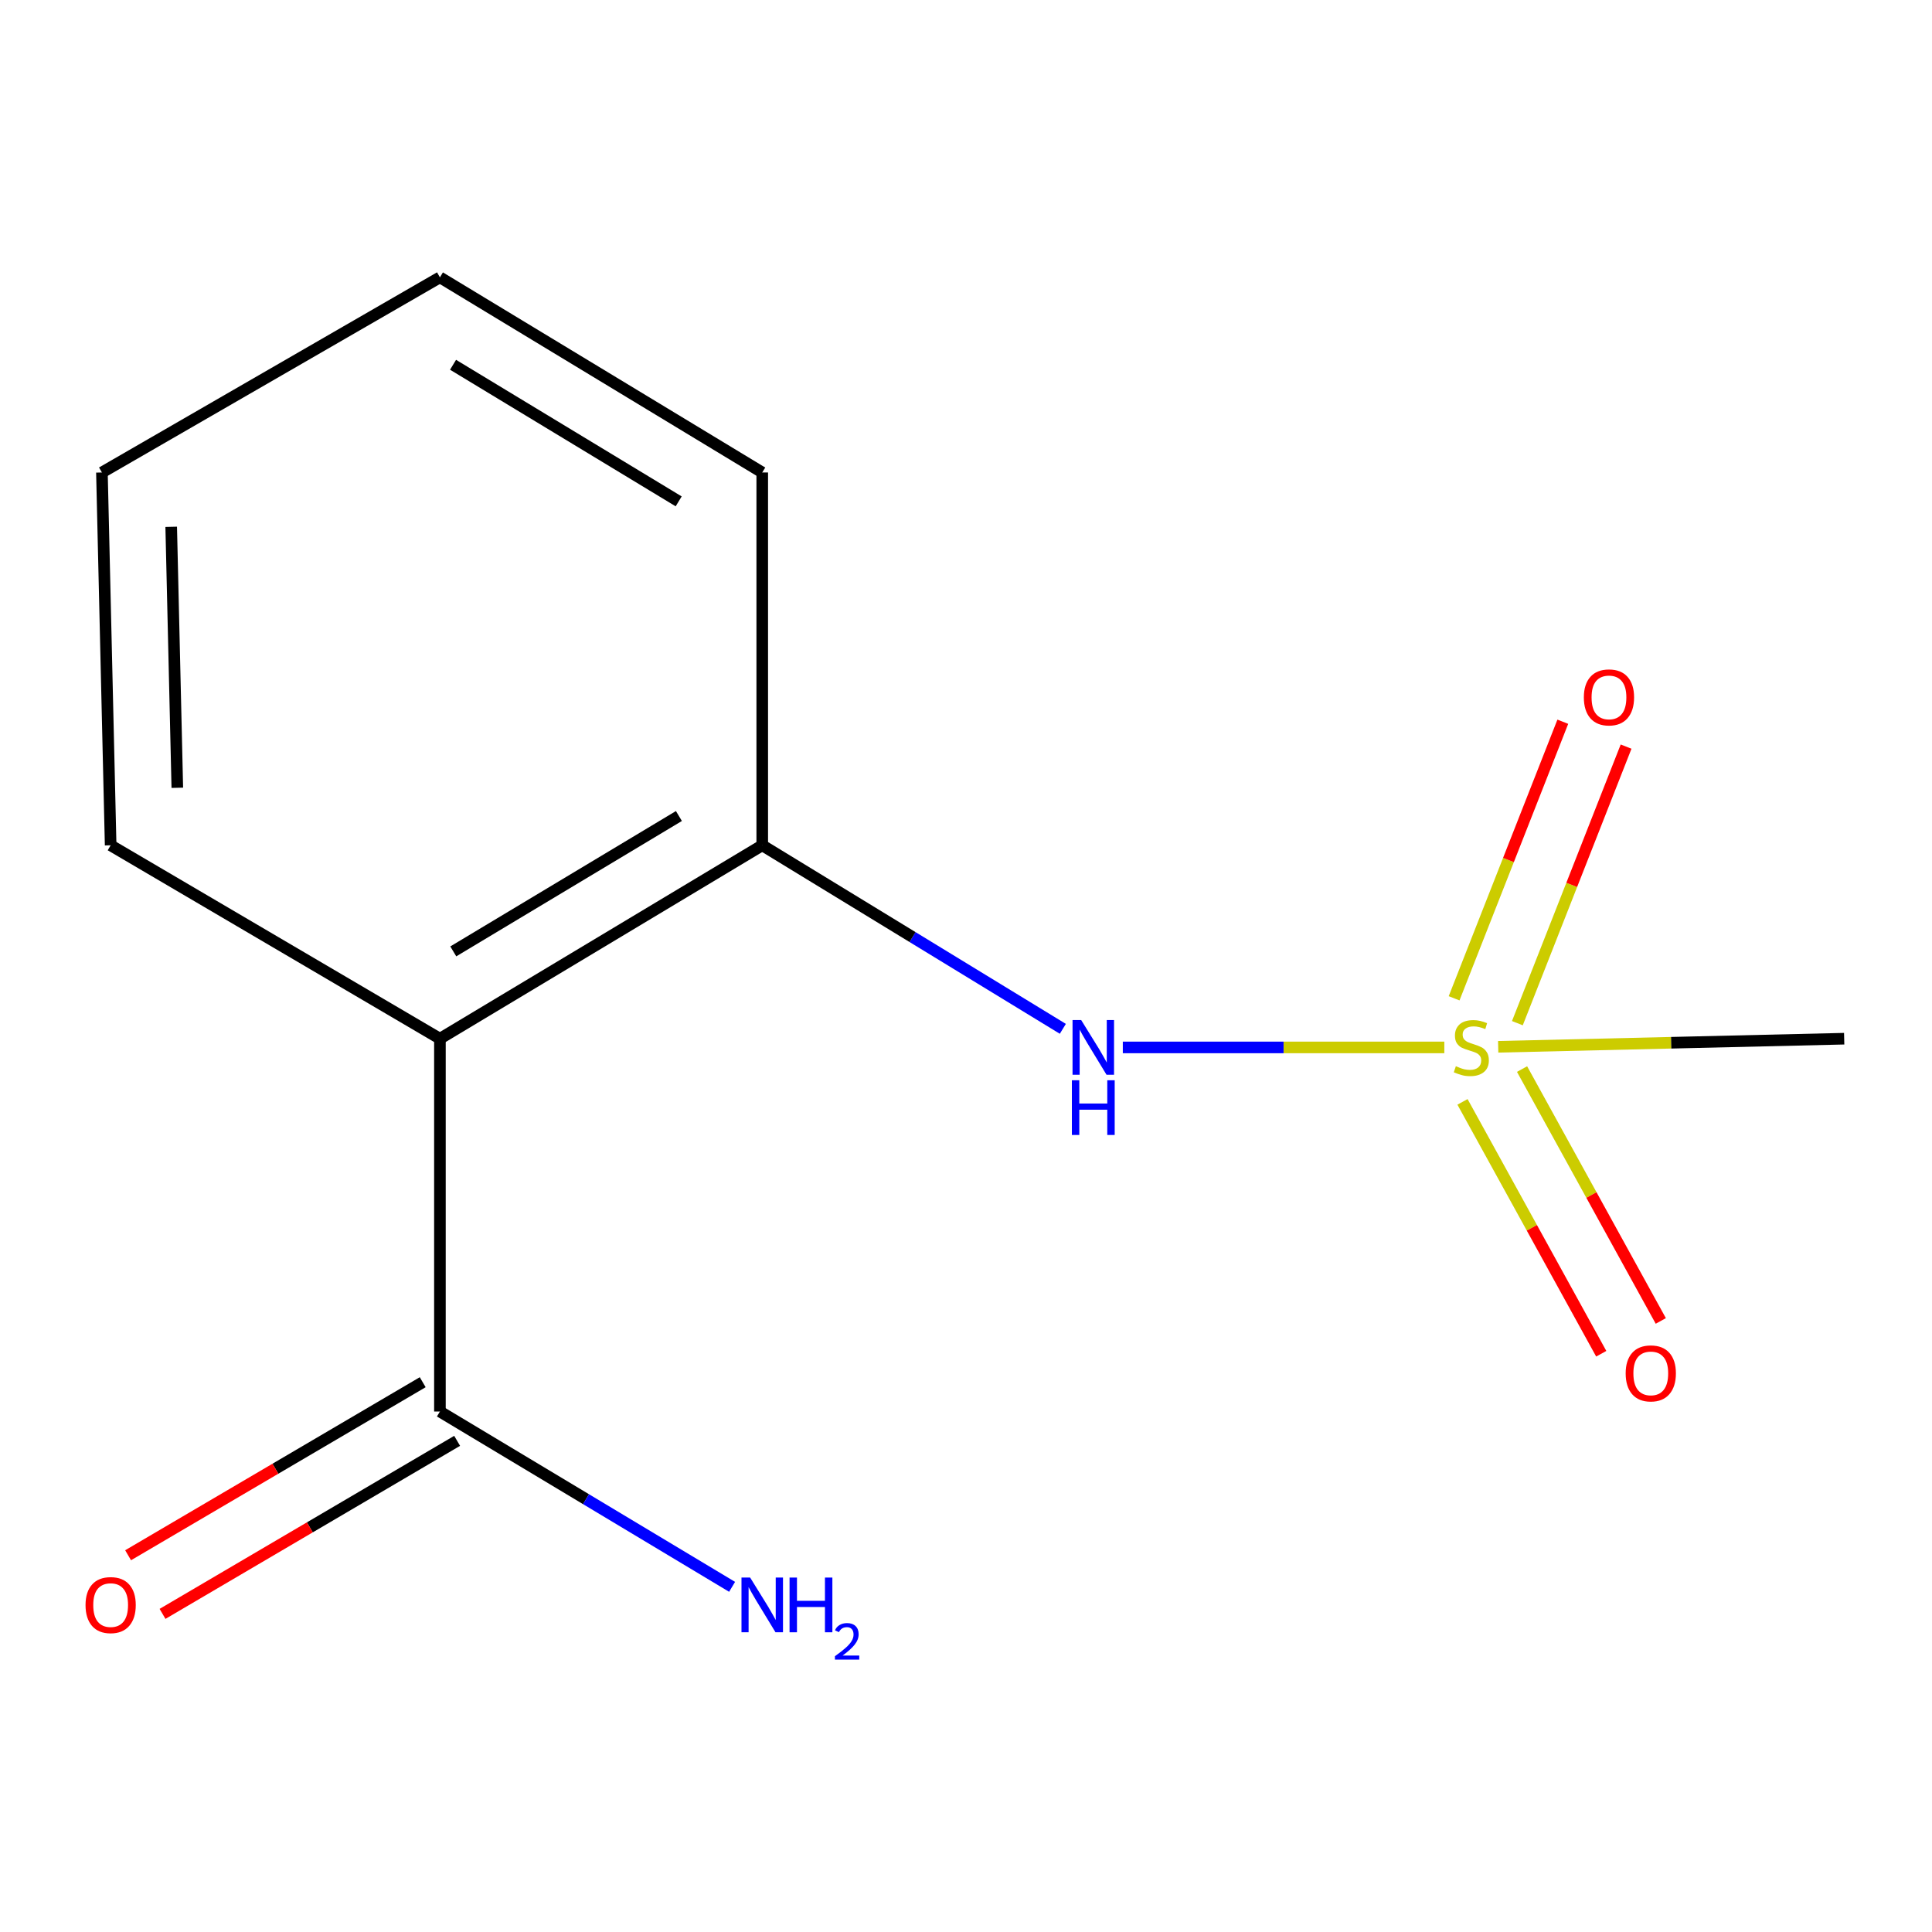 <?xml version='1.0' encoding='iso-8859-1'?>
<svg version='1.1' baseProfile='full'
              xmlns='http://www.w3.org/2000/svg'
                      xmlns:rdkit='http://www.rdkit.org/xml'
                      xmlns:xlink='http://www.w3.org/1999/xlink'
                  xml:space='preserve'
width='1000px' height='1000px' viewBox='0 0 1000 1000'>
<!-- END OF HEADER -->
<rect style='opacity:1.0;fill:#FFFFFF;stroke:none' width='1000' height='1000' x='0' y='0'> </rect>
<path class='bond-0' d='M 747.581,542.146 L 664.373,542.146' style='fill:none;fill-rule:evenodd;stroke:#CCCC00;stroke-width:6px;stroke-linecap:butt;stroke-linejoin:miter;stroke-opacity:1' />
<path class='bond-0' d='M 664.373,542.146 L 581.165,542.146' style='fill:none;fill-rule:evenodd;stroke:#0000FF;stroke-width:6px;stroke-linecap:butt;stroke-linejoin:miter;stroke-opacity:1' />
<path class='bond-1' d='M 756.988,570.329 L 792.894,635.513' style='fill:none;fill-rule:evenodd;stroke:#CCCC00;stroke-width:6px;stroke-linecap:butt;stroke-linejoin:miter;stroke-opacity:1' />
<path class='bond-1' d='M 792.894,635.513 L 828.8,700.696' style='fill:none;fill-rule:evenodd;stroke:#FF0000;stroke-width:6px;stroke-linecap:butt;stroke-linejoin:miter;stroke-opacity:1' />
<path class='bond-1' d='M 787.814,553.349 L 823.719,618.533' style='fill:none;fill-rule:evenodd;stroke:#CCCC00;stroke-width:6px;stroke-linecap:butt;stroke-linejoin:miter;stroke-opacity:1' />
<path class='bond-1' d='M 823.719,618.533 L 859.625,683.717' style='fill:none;fill-rule:evenodd;stroke:#FF0000;stroke-width:6px;stroke-linecap:butt;stroke-linejoin:miter;stroke-opacity:1' />
<path class='bond-2' d='M 785.394,529.594 L 813.527,458.018' style='fill:none;fill-rule:evenodd;stroke:#CCCC00;stroke-width:6px;stroke-linecap:butt;stroke-linejoin:miter;stroke-opacity:1' />
<path class='bond-2' d='M 813.527,458.018 L 841.661,386.441' style='fill:none;fill-rule:evenodd;stroke:#FF0000;stroke-width:6px;stroke-linecap:butt;stroke-linejoin:miter;stroke-opacity:1' />
<path class='bond-2' d='M 752.64,516.72 L 780.774,445.144' style='fill:none;fill-rule:evenodd;stroke:#CCCC00;stroke-width:6px;stroke-linecap:butt;stroke-linejoin:miter;stroke-opacity:1' />
<path class='bond-2' d='M 780.774,445.144 L 808.907,373.567' style='fill:none;fill-rule:evenodd;stroke:#FF0000;stroke-width:6px;stroke-linecap:butt;stroke-linejoin:miter;stroke-opacity:1' />
<path class='bond-3' d='M 775.459,541.821 L 865.002,539.725' style='fill:none;fill-rule:evenodd;stroke:#CCCC00;stroke-width:6px;stroke-linecap:butt;stroke-linejoin:miter;stroke-opacity:1' />
<path class='bond-3' d='M 865.002,539.725 L 954.545,537.63' style='fill:none;fill-rule:evenodd;stroke:#000000;stroke-width:6px;stroke-linecap:butt;stroke-linejoin:miter;stroke-opacity:1' />
<path class='bond-4' d='M 227.701,537.63 L 394.534,437.527' style='fill:none;fill-rule:evenodd;stroke:#000000;stroke-width:6px;stroke-linecap:butt;stroke-linejoin:miter;stroke-opacity:1' />
<path class='bond-4' d='M 234.619,492.437 L 351.402,422.365' style='fill:none;fill-rule:evenodd;stroke:#000000;stroke-width:6px;stroke-linecap:butt;stroke-linejoin:miter;stroke-opacity:1' />
<path class='bond-5' d='M 227.701,537.63 L 227.701,730.603' style='fill:none;fill-rule:evenodd;stroke:#000000;stroke-width:6px;stroke-linecap:butt;stroke-linejoin:miter;stroke-opacity:1' />
<path class='bond-6' d='M 227.701,537.63 L 57.272,437.527' style='fill:none;fill-rule:evenodd;stroke:#000000;stroke-width:6px;stroke-linecap:butt;stroke-linejoin:miter;stroke-opacity:1' />
<path class='bond-7' d='M 550.123,532.524 L 472.329,485.025' style='fill:none;fill-rule:evenodd;stroke:#0000FF;stroke-width:6px;stroke-linecap:butt;stroke-linejoin:miter;stroke-opacity:1' />
<path class='bond-7' d='M 472.329,485.025 L 394.534,437.527' style='fill:none;fill-rule:evenodd;stroke:#000000;stroke-width:6px;stroke-linecap:butt;stroke-linejoin:miter;stroke-opacity:1' />
<path class='bond-8' d='M 394.534,437.527 L 394.534,244.554' style='fill:none;fill-rule:evenodd;stroke:#000000;stroke-width:6px;stroke-linecap:butt;stroke-linejoin:miter;stroke-opacity:1' />
<path class='bond-9' d='M 218.79,715.43 L 142.545,760.213' style='fill:none;fill-rule:evenodd;stroke:#000000;stroke-width:6px;stroke-linecap:butt;stroke-linejoin:miter;stroke-opacity:1' />
<path class='bond-9' d='M 142.545,760.213 L 66.301,804.995' style='fill:none;fill-rule:evenodd;stroke:#FF0000;stroke-width:6px;stroke-linecap:butt;stroke-linejoin:miter;stroke-opacity:1' />
<path class='bond-9' d='M 236.613,745.775 L 160.369,790.558' style='fill:none;fill-rule:evenodd;stroke:#000000;stroke-width:6px;stroke-linecap:butt;stroke-linejoin:miter;stroke-opacity:1' />
<path class='bond-9' d='M 160.369,790.558 L 84.125,835.341' style='fill:none;fill-rule:evenodd;stroke:#FF0000;stroke-width:6px;stroke-linecap:butt;stroke-linejoin:miter;stroke-opacity:1' />
<path class='bond-10' d='M 227.701,730.603 L 303.316,775.973' style='fill:none;fill-rule:evenodd;stroke:#000000;stroke-width:6px;stroke-linecap:butt;stroke-linejoin:miter;stroke-opacity:1' />
<path class='bond-10' d='M 303.316,775.973 L 378.93,821.343' style='fill:none;fill-rule:evenodd;stroke:#0000FF;stroke-width:6px;stroke-linecap:butt;stroke-linejoin:miter;stroke-opacity:1' />
<path class='bond-11' d='M 57.272,437.527 L 52.755,244.554' style='fill:none;fill-rule:evenodd;stroke:#000000;stroke-width:6px;stroke-linecap:butt;stroke-linejoin:miter;stroke-opacity:1' />
<path class='bond-11' d='M 91.777,407.757 L 88.615,272.676' style='fill:none;fill-rule:evenodd;stroke:#000000;stroke-width:6px;stroke-linecap:butt;stroke-linejoin:miter;stroke-opacity:1' />
<path class='bond-12' d='M 394.534,244.554 L 227.701,143.551' style='fill:none;fill-rule:evenodd;stroke:#000000;stroke-width:6px;stroke-linecap:butt;stroke-linejoin:miter;stroke-opacity:1' />
<path class='bond-12' d='M 351.283,259.509 L 234.5,188.807' style='fill:none;fill-rule:evenodd;stroke:#000000;stroke-width:6px;stroke-linecap:butt;stroke-linejoin:miter;stroke-opacity:1' />
<path class='bond-13' d='M 52.755,244.554 L 227.701,143.551' style='fill:none;fill-rule:evenodd;stroke:#000000;stroke-width:6px;stroke-linecap:butt;stroke-linejoin:miter;stroke-opacity:1' />
<path  class='atom-0' d='M 753.553 551.866
Q 753.873 551.986, 755.193 552.546
Q 756.513 553.106, 757.953 553.466
Q 759.433 553.786, 760.873 553.786
Q 763.553 553.786, 765.113 552.506
Q 766.673 551.186, 766.673 548.906
Q 766.673 547.346, 765.873 546.386
Q 765.113 545.426, 763.913 544.906
Q 762.713 544.386, 760.713 543.786
Q 758.193 543.026, 756.673 542.306
Q 755.193 541.586, 754.113 540.066
Q 753.073 538.546, 753.073 535.986
Q 753.073 532.426, 755.473 530.226
Q 757.913 528.026, 762.713 528.026
Q 765.993 528.026, 769.713 529.586
L 768.793 532.666
Q 765.393 531.266, 762.833 531.266
Q 760.073 531.266, 758.553 532.426
Q 757.033 533.546, 757.073 535.506
Q 757.073 537.026, 757.833 537.946
Q 758.633 538.866, 759.753 539.386
Q 760.913 539.906, 762.833 540.506
Q 765.393 541.306, 766.913 542.106
Q 768.433 542.906, 769.513 544.546
Q 770.633 546.146, 770.633 548.906
Q 770.633 552.826, 767.993 554.946
Q 765.393 557.026, 761.033 557.026
Q 758.513 557.026, 756.593 556.466
Q 754.713 555.946, 752.473 555.026
L 753.553 551.866
' fill='#CCCC00'/>
<path  class='atom-2' d='M 559.623 527.986
L 568.903 542.986
Q 569.823 544.466, 571.303 547.146
Q 572.783 549.826, 572.863 549.986
L 572.863 527.986
L 576.623 527.986
L 576.623 556.306
L 572.743 556.306
L 562.783 539.906
Q 561.623 537.986, 560.383 535.786
Q 559.183 533.586, 558.823 532.906
L 558.823 556.306
L 555.143 556.306
L 555.143 527.986
L 559.623 527.986
' fill='#0000FF'/>
<path  class='atom-2' d='M 554.803 559.138
L 558.643 559.138
L 558.643 571.178
L 573.123 571.178
L 573.123 559.138
L 576.963 559.138
L 576.963 587.458
L 573.123 587.458
L 573.123 574.378
L 558.643 574.378
L 558.643 587.458
L 554.803 587.458
L 554.803 559.138
' fill='#0000FF'/>
<path  class='atom-5' d='M 841.442 710.857
Q 841.442 704.057, 844.802 700.257
Q 848.162 696.457, 854.442 696.457
Q 860.722 696.457, 864.082 700.257
Q 867.442 704.057, 867.442 710.857
Q 867.442 717.737, 864.042 721.657
Q 860.642 725.537, 854.442 725.537
Q 848.202 725.537, 844.802 721.657
Q 841.442 717.777, 841.442 710.857
M 854.442 722.337
Q 858.762 722.337, 861.082 719.457
Q 863.442 716.537, 863.442 710.857
Q 863.442 705.297, 861.082 702.497
Q 858.762 699.657, 854.442 699.657
Q 850.122 699.657, 847.762 702.457
Q 845.442 705.257, 845.442 710.857
Q 845.442 716.577, 847.762 719.457
Q 850.122 722.337, 854.442 722.337
' fill='#FF0000'/>
<path  class='atom-6' d='M 819.799 360.965
Q 819.799 354.165, 823.159 350.365
Q 826.519 346.565, 832.799 346.565
Q 839.079 346.565, 842.439 350.365
Q 845.799 354.165, 845.799 360.965
Q 845.799 367.845, 842.399 371.765
Q 838.999 375.645, 832.799 375.645
Q 826.559 375.645, 823.159 371.765
Q 819.799 367.885, 819.799 360.965
M 832.799 372.445
Q 837.119 372.445, 839.439 369.565
Q 841.799 366.645, 841.799 360.965
Q 841.799 355.405, 839.439 352.605
Q 837.119 349.765, 832.799 349.765
Q 828.479 349.765, 826.119 352.565
Q 823.799 355.365, 823.799 360.965
Q 823.799 366.685, 826.119 369.565
Q 828.479 372.445, 832.799 372.445
' fill='#FF0000'/>
<path  class='atom-7' d='M 44.272 830.786
Q 44.272 823.986, 47.632 820.186
Q 50.992 816.386, 57.272 816.386
Q 63.551 816.386, 66.912 820.186
Q 70.272 823.986, 70.272 830.786
Q 70.272 837.666, 66.871 841.586
Q 63.471 845.466, 57.272 845.466
Q 51.032 845.466, 47.632 841.586
Q 44.272 837.706, 44.272 830.786
M 57.272 842.266
Q 61.592 842.266, 63.911 839.386
Q 66.272 836.466, 66.272 830.786
Q 66.272 825.226, 63.911 822.426
Q 61.592 819.586, 57.272 819.586
Q 52.952 819.586, 50.592 822.386
Q 48.272 825.186, 48.272 830.786
Q 48.272 836.506, 50.592 839.386
Q 52.952 842.266, 57.272 842.266
' fill='#FF0000'/>
<path  class='atom-8' d='M 388.274 816.546
L 397.554 831.546
Q 398.474 833.026, 399.954 835.706
Q 401.434 838.386, 401.514 838.546
L 401.514 816.546
L 405.274 816.546
L 405.274 844.866
L 401.394 844.866
L 391.434 828.466
Q 390.274 826.546, 389.034 824.346
Q 387.834 822.146, 387.474 821.466
L 387.474 844.866
L 383.794 844.866
L 383.794 816.546
L 388.274 816.546
' fill='#0000FF'/>
<path  class='atom-8' d='M 408.674 816.546
L 412.514 816.546
L 412.514 828.586
L 426.994 828.586
L 426.994 816.546
L 430.834 816.546
L 430.834 844.866
L 426.994 844.866
L 426.994 831.786
L 412.514 831.786
L 412.514 844.866
L 408.674 844.866
L 408.674 816.546
' fill='#0000FF'/>
<path  class='atom-8' d='M 432.207 843.872
Q 432.893 842.104, 434.53 841.127
Q 436.167 840.124, 438.437 840.124
Q 441.262 840.124, 442.846 841.655
Q 444.43 843.186, 444.43 845.905
Q 444.43 848.677, 442.371 851.264
Q 440.338 853.852, 436.114 856.914
L 444.747 856.914
L 444.747 859.026
L 432.154 859.026
L 432.154 857.257
Q 435.639 854.776, 437.698 852.928
Q 439.783 851.08, 440.787 849.416
Q 441.79 847.753, 441.79 846.037
Q 441.79 844.242, 440.892 843.239
Q 439.995 842.236, 438.437 842.236
Q 436.932 842.236, 435.929 842.843
Q 434.926 843.45, 434.213 844.796
L 432.207 843.872
' fill='#0000FF'/>
</svg>
